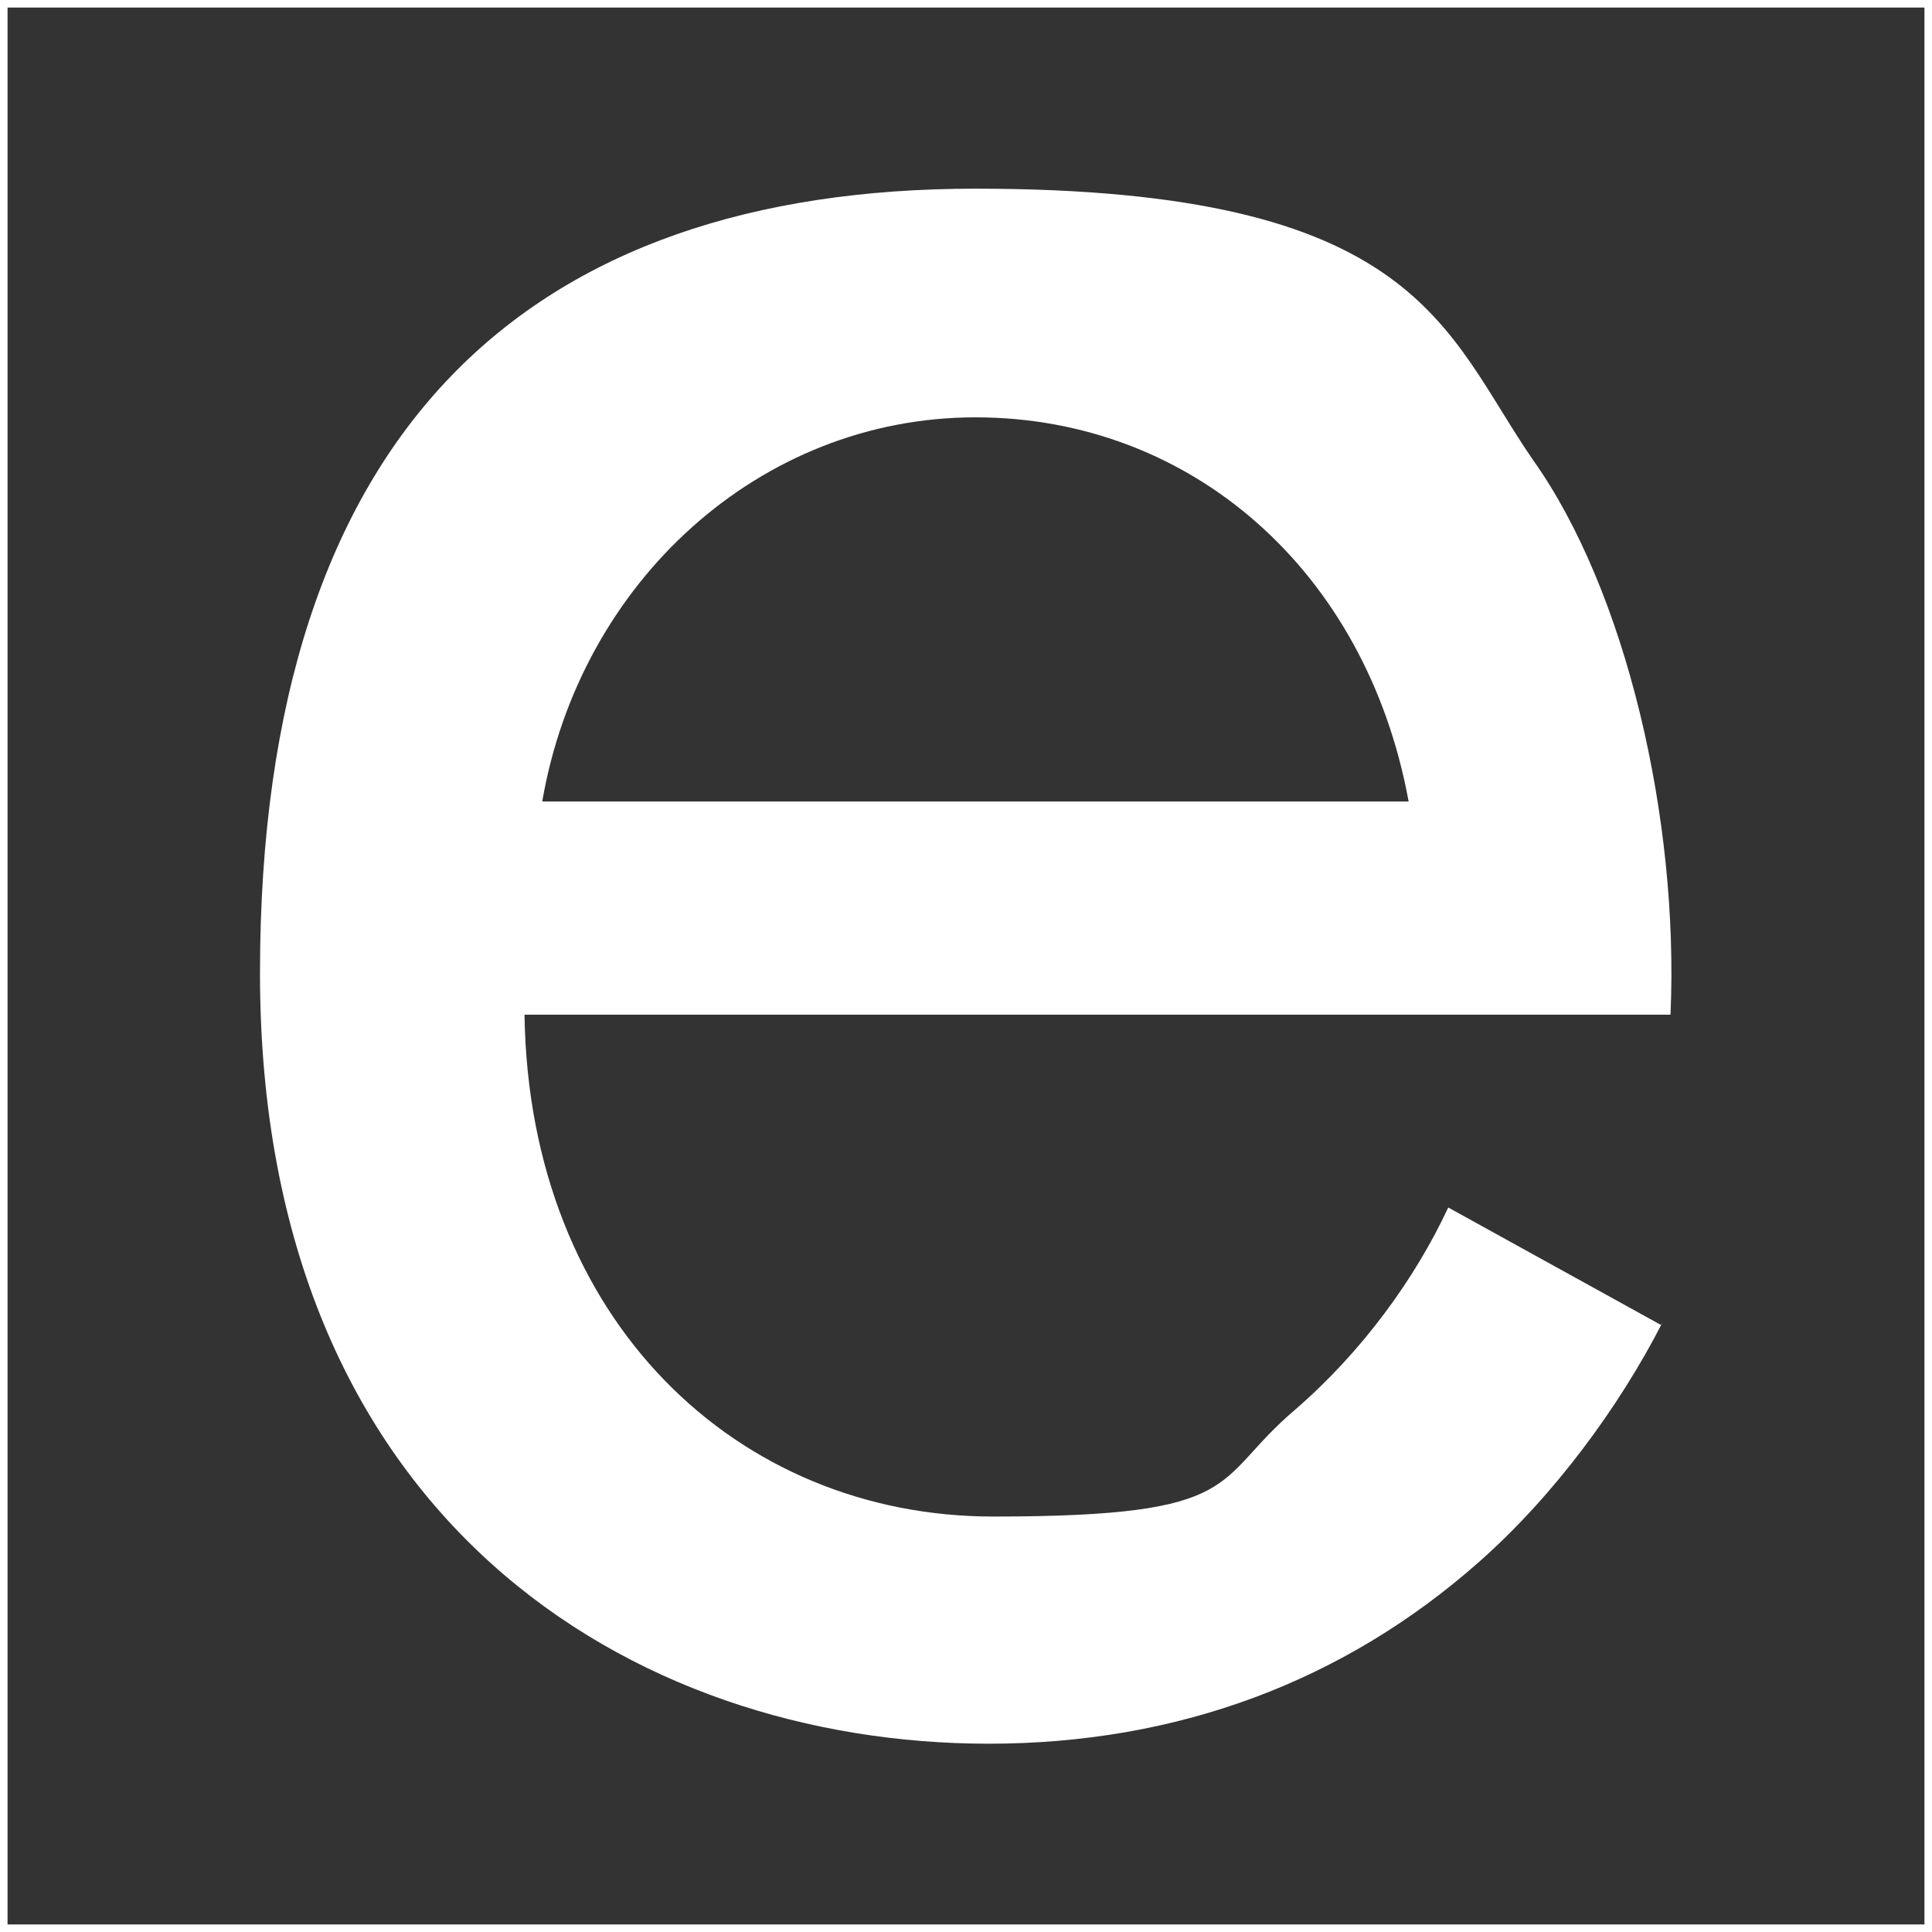 <?xml version="1.0" encoding="UTF-8"?> <svg xmlns="http://www.w3.org/2000/svg" xmlns:xodm="http://www.corel.com/coreldraw/odm/2003" id="Layer_1" version="1.1" viewBox="0 0 512 512"><rect x="0" y="0" width="512" height="512" fill="#333333" stroke="none"/><defs><style> .st0 { fill: #fff; } .st1 { fill: none; stroke: #fff; stroke-miterlimit: 10; stroke-width: 2px; } </style></defs><g id="Layer_11"><g id="Layer_x5F_1"><polygon class="st1" points="511 511 1 511 1 1 511 1 511 511"></polygon></g></g><g id="Layer_3"><path class="st0" d="M440.4,350.8c-11.2,21.8-28.3,45.3-48.3,63-35.9,31.8-80,48.3-130.1,48.3-94.2,0-193.1-59.4-193.1-204.2S140.8,50,258.5,50s124.2,37.7,147.7,71.8c24.7,34.7,38.8,95.3,36.5,147.1H139c1.2,81.2,56.5,133,124.2,133s57.7-9.4,80-28.3c17.7-15.3,31.8-34.7,40.6-53.6l56.5,31.2h0v-.6ZM373.3,212.4c-11.2-61.2-57.7-101.8-114.8-101.8s-104.8,43.6-114.8,101.8h229.5Z"></path></g></svg> 